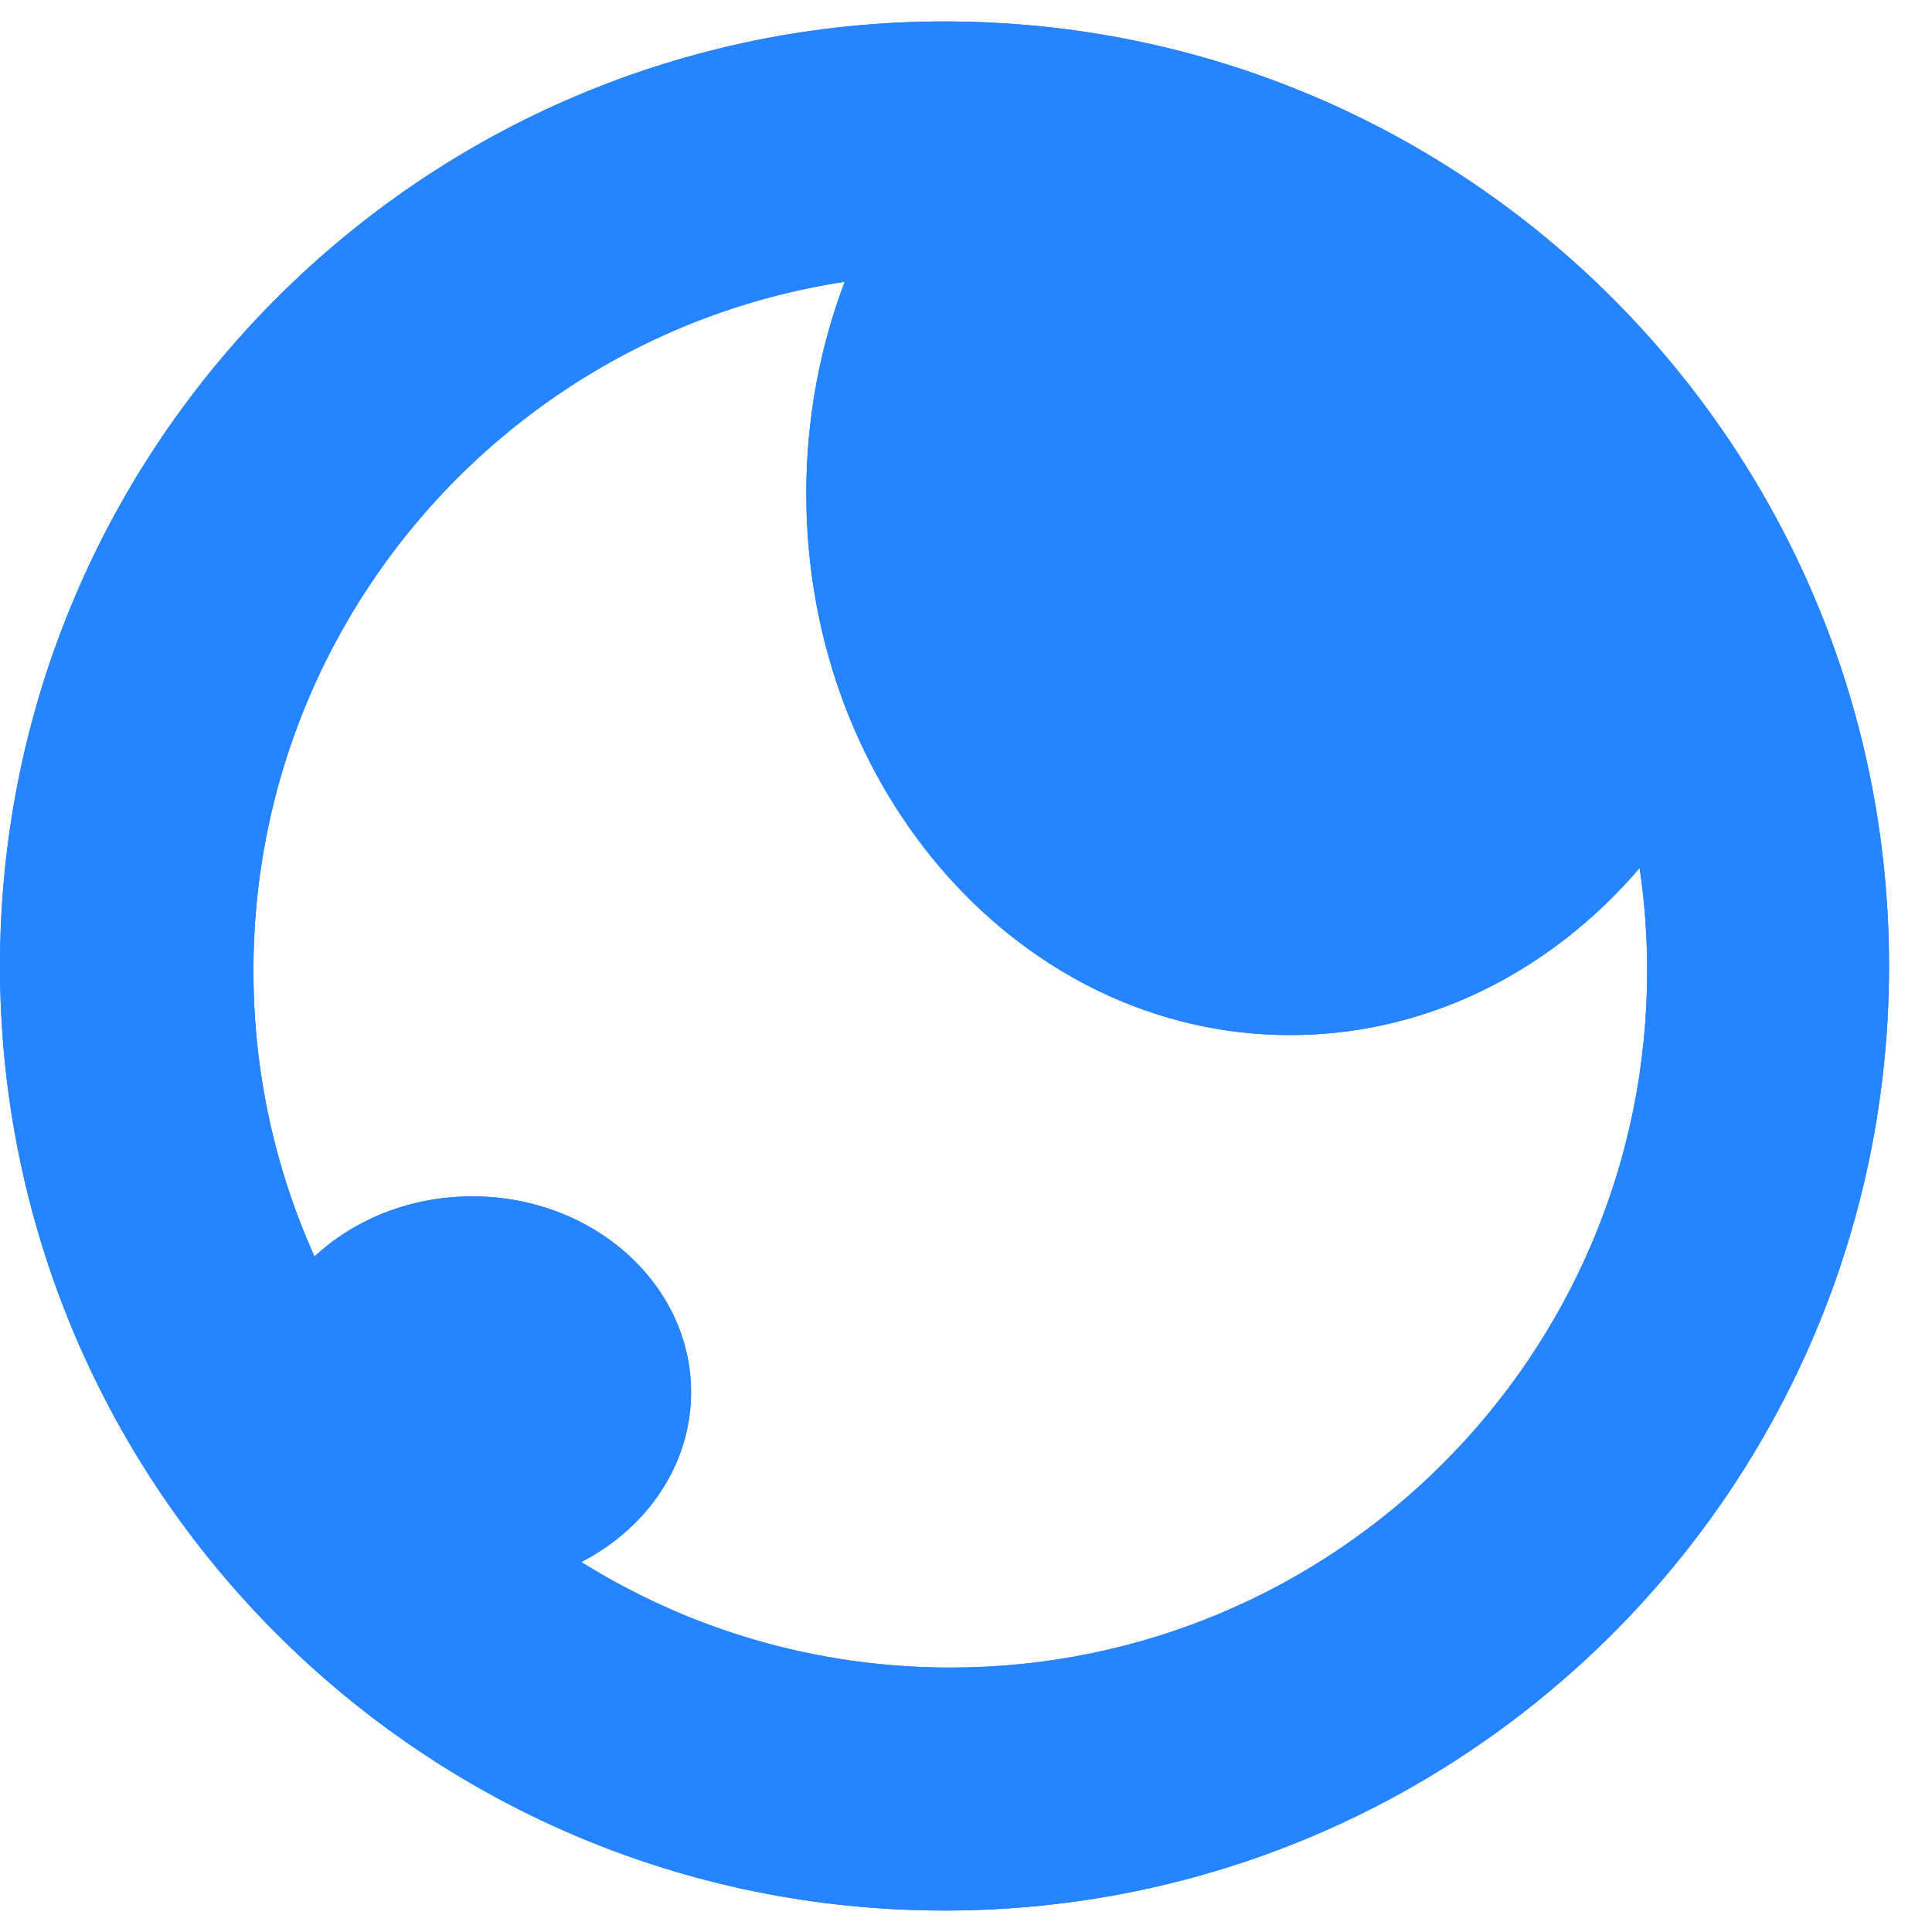 <svg width="30" height="30" viewBox="0 0 30 30" fill="none" xmlns="http://www.w3.org/2000/svg">
<path fill-rule="evenodd" clip-rule="evenodd" d="M14.666 29.667C22.767 29.667 29.333 23.1 29.333 15C29.333 6.9 22.767 0.333 14.666 0.333C6.566 0.333 -0 6.9 -0 15C-0 23.1 6.566 29.667 14.666 29.667ZM25.46 13.478C24.093 15.077 22.166 16.073 20.032 16.073C15.883 16.073 12.52 12.309 12.52 7.667C12.52 6.499 12.733 5.386 13.117 4.375C7.918 5.165 3.935 9.654 3.935 15.073C3.935 16.654 4.274 18.156 4.883 19.511C5.502 18.935 6.37 18.577 7.333 18.577C9.21 18.577 10.731 19.939 10.731 21.618C10.731 22.745 10.045 23.73 9.026 24.255C10.688 25.294 12.652 25.894 14.756 25.894C20.732 25.894 25.577 21.049 25.577 15.073C25.577 14.531 25.537 13.998 25.46 13.478Z" fill="#2684FF"/>
<path fill-rule="evenodd" clip-rule="evenodd" d="M4.524 18.604C4.142 17.497 3.935 16.309 3.935 15.073C3.935 10.025 7.391 5.785 12.066 4.589C12.41 4.501 12.761 4.429 13.117 4.375C12.995 4.696 12.89 5.028 12.804 5.368C12.619 6.098 12.52 6.87 12.52 7.667C12.52 12.309 15.883 16.073 20.032 16.073C21.762 16.073 23.355 15.419 24.625 14.319C24.922 14.062 25.201 13.781 25.46 13.478C25.52 13.88 25.557 14.29 25.571 14.706C25.575 14.828 25.577 14.95 25.577 15.073C25.577 21.049 20.732 25.894 14.756 25.894C13.03 25.894 11.399 25.491 9.952 24.772C9.634 24.615 9.325 24.442 9.026 24.255C9.332 24.098 9.607 23.899 9.843 23.668C10.395 23.127 10.731 22.408 10.731 21.618C10.731 19.939 9.21 18.577 7.333 18.577C6.723 18.577 6.15 18.721 5.656 18.973C5.37 19.118 5.11 19.3 4.883 19.511C4.75 19.215 4.63 18.913 4.524 18.604ZM29.333 15C29.333 23.1 22.767 29.667 14.666 29.667C6.566 29.667 -0 23.1 -0 15C-0 6.9 6.566 0.333 14.666 0.333C22.767 0.333 29.333 6.9 29.333 15Z" fill="#2684FF"/>
</svg>
